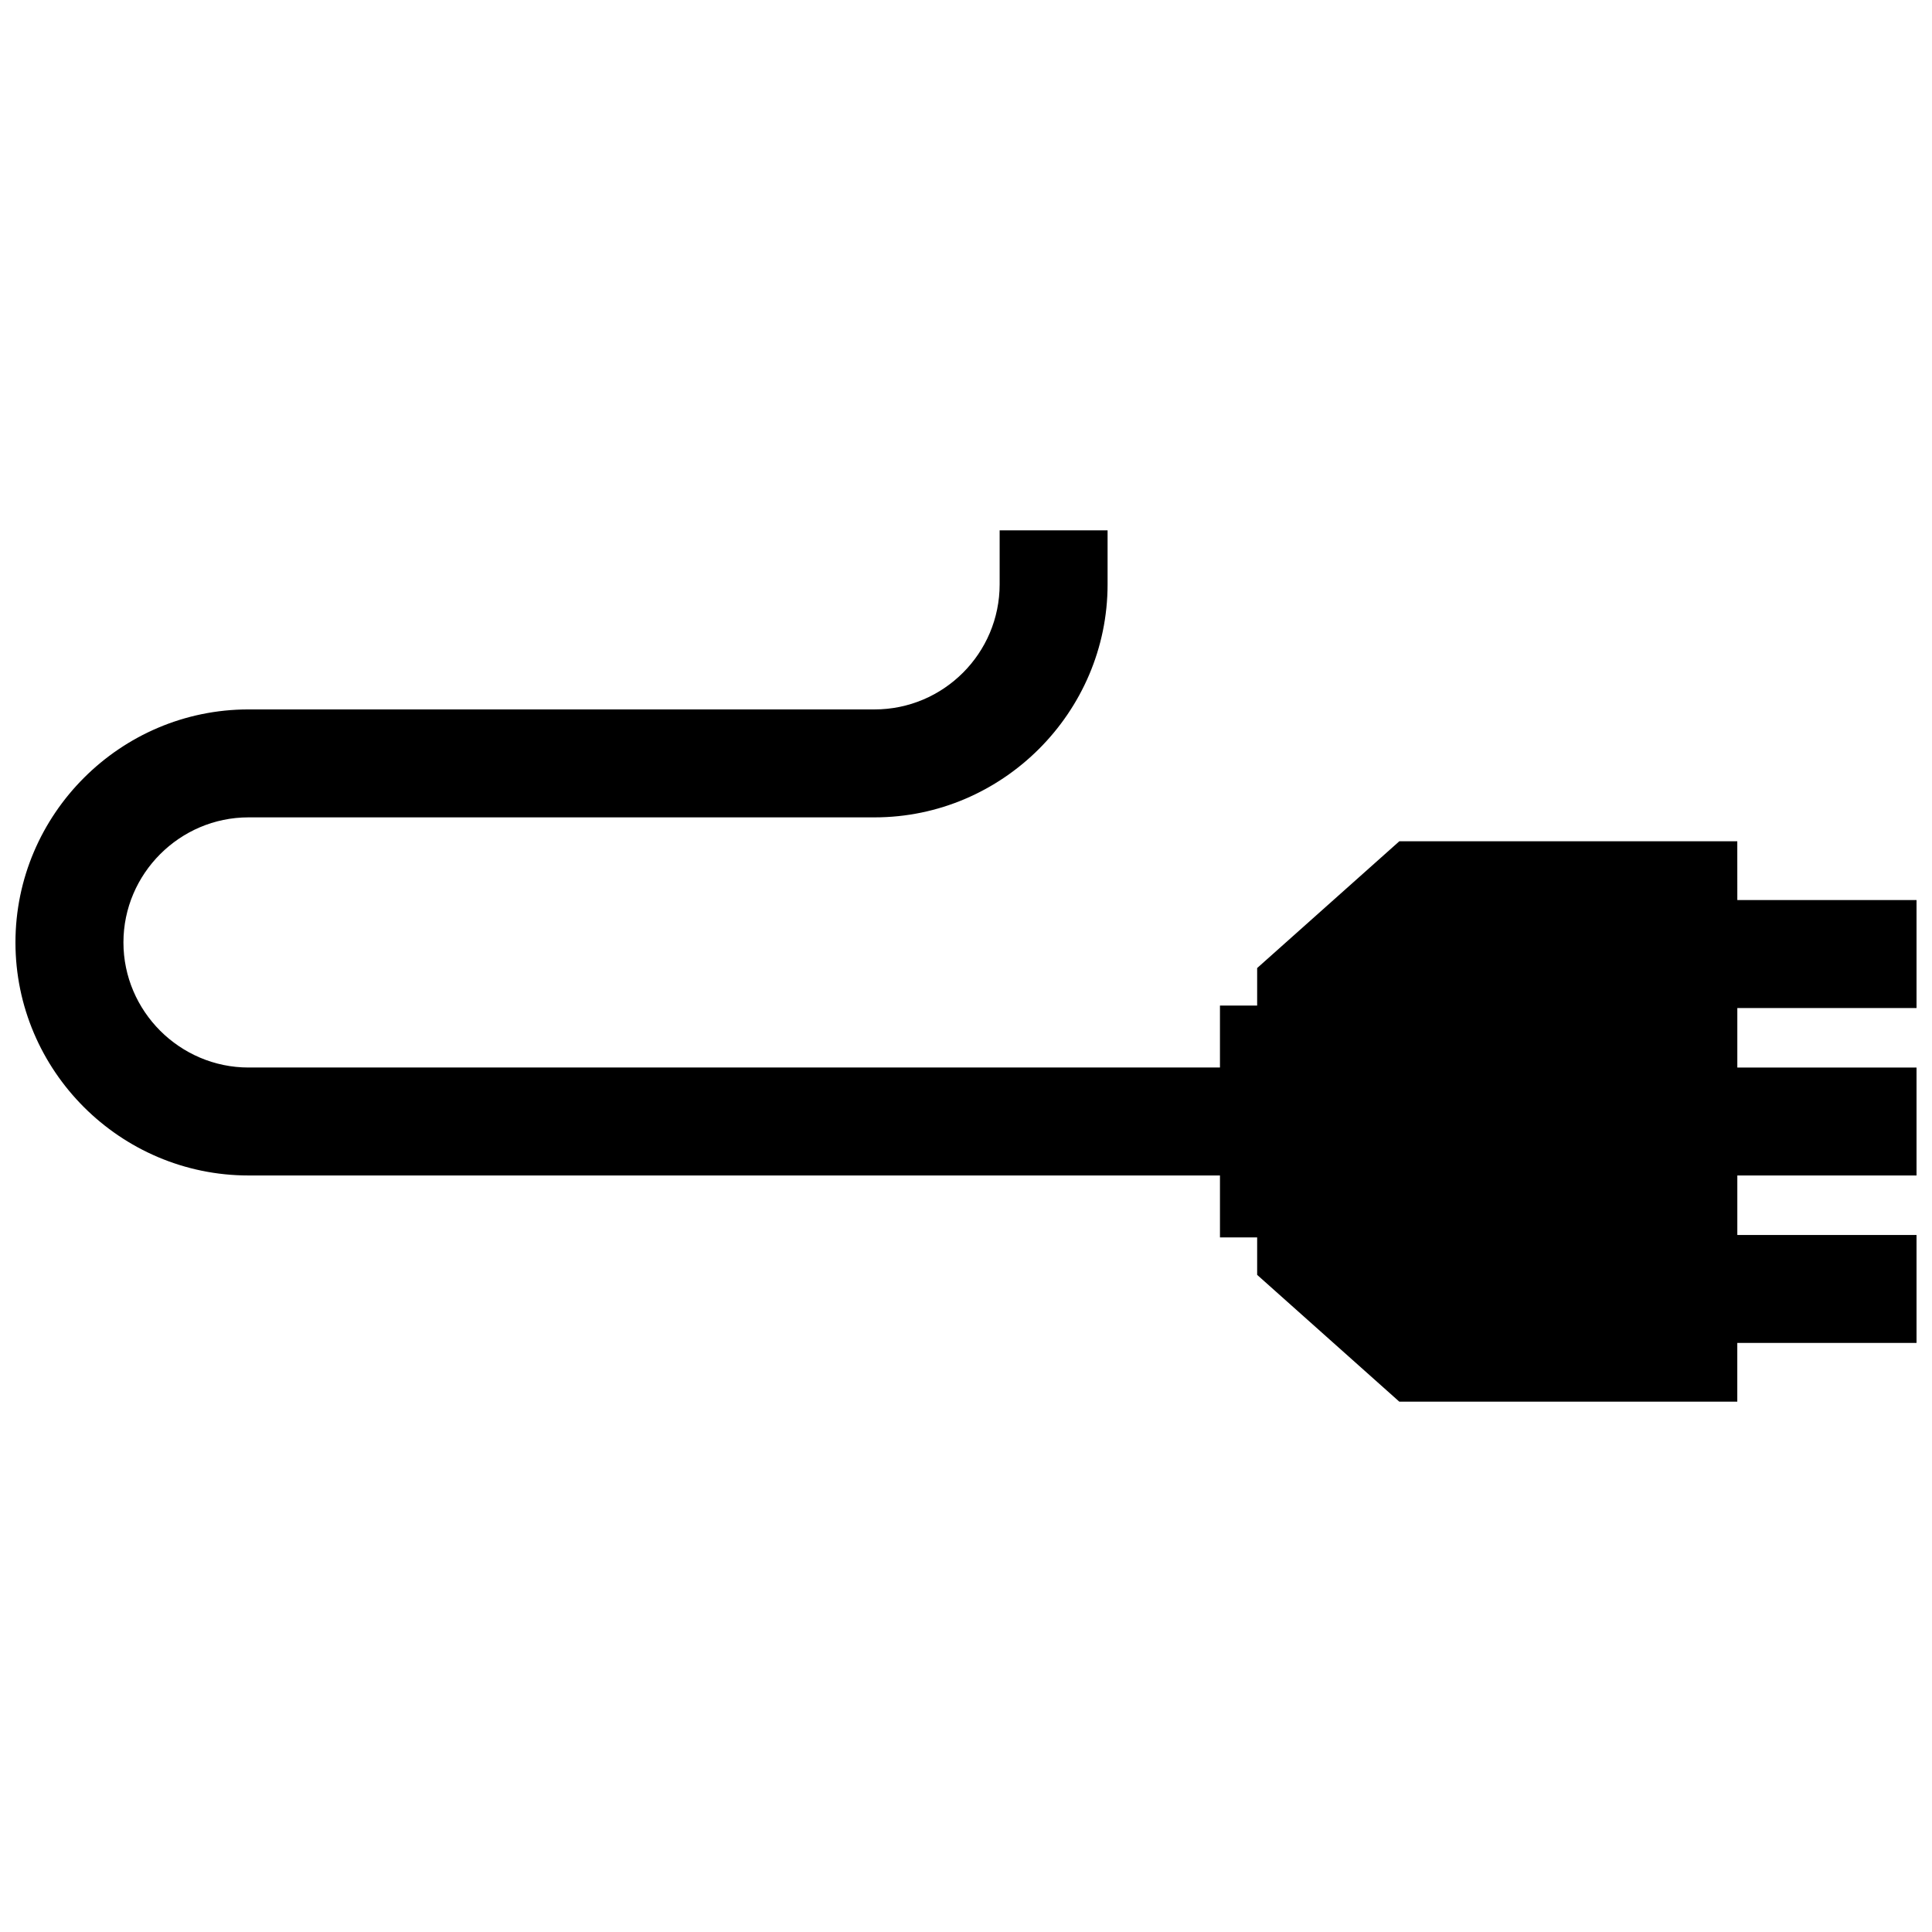 <?xml version="1.0" encoding="UTF-8"?>
<!-- Uploaded to: SVG Repo, www.svgrepo.com, Generator: SVG Repo Mixer Tools -->
<svg width="800px" height="800px" version="1.1" viewBox="144 144 512 512" xmlns="http://www.w3.org/2000/svg">
 <defs>
  <clipPath id="a">
   <path d="m148.09 284h503.81v232h-503.81z"/>
  </clipPath>
 </defs>
 <g clip-path="url(#a)">
  <path d="m604.4 366.95h-89.566l-37.676 33.594v9.945h-9.855v16.414h-257.45c-9.098 0-17.383-3.738-23.398-9.742-6.004-6.016-9.742-14.297-9.742-23.398 0-18.227 14.934-33.152 33.141-33.152h165.91c33.926 0 61.758-27.84 61.758-61.758v-14.309h-28.605v14.309c0 18.277-14.871 33.152-33.152 33.152h-165.91c-33.957-0.008-61.758 27.781-61.758 61.758 0 16.988 6.953 32.445 18.129 43.621 11.184 11.176 26.633 18.129 43.629 18.129h257.45v16.414h9.855v9.926l37.676 33.605h89.566v-15.566l47.508-0.008v-28.605h-47.5v-15.77h47.5v-28.605h-47.5v-15.77h47.5v-28.605h-47.5z" fill-rule="evenodd"/>
 </g>
</svg>